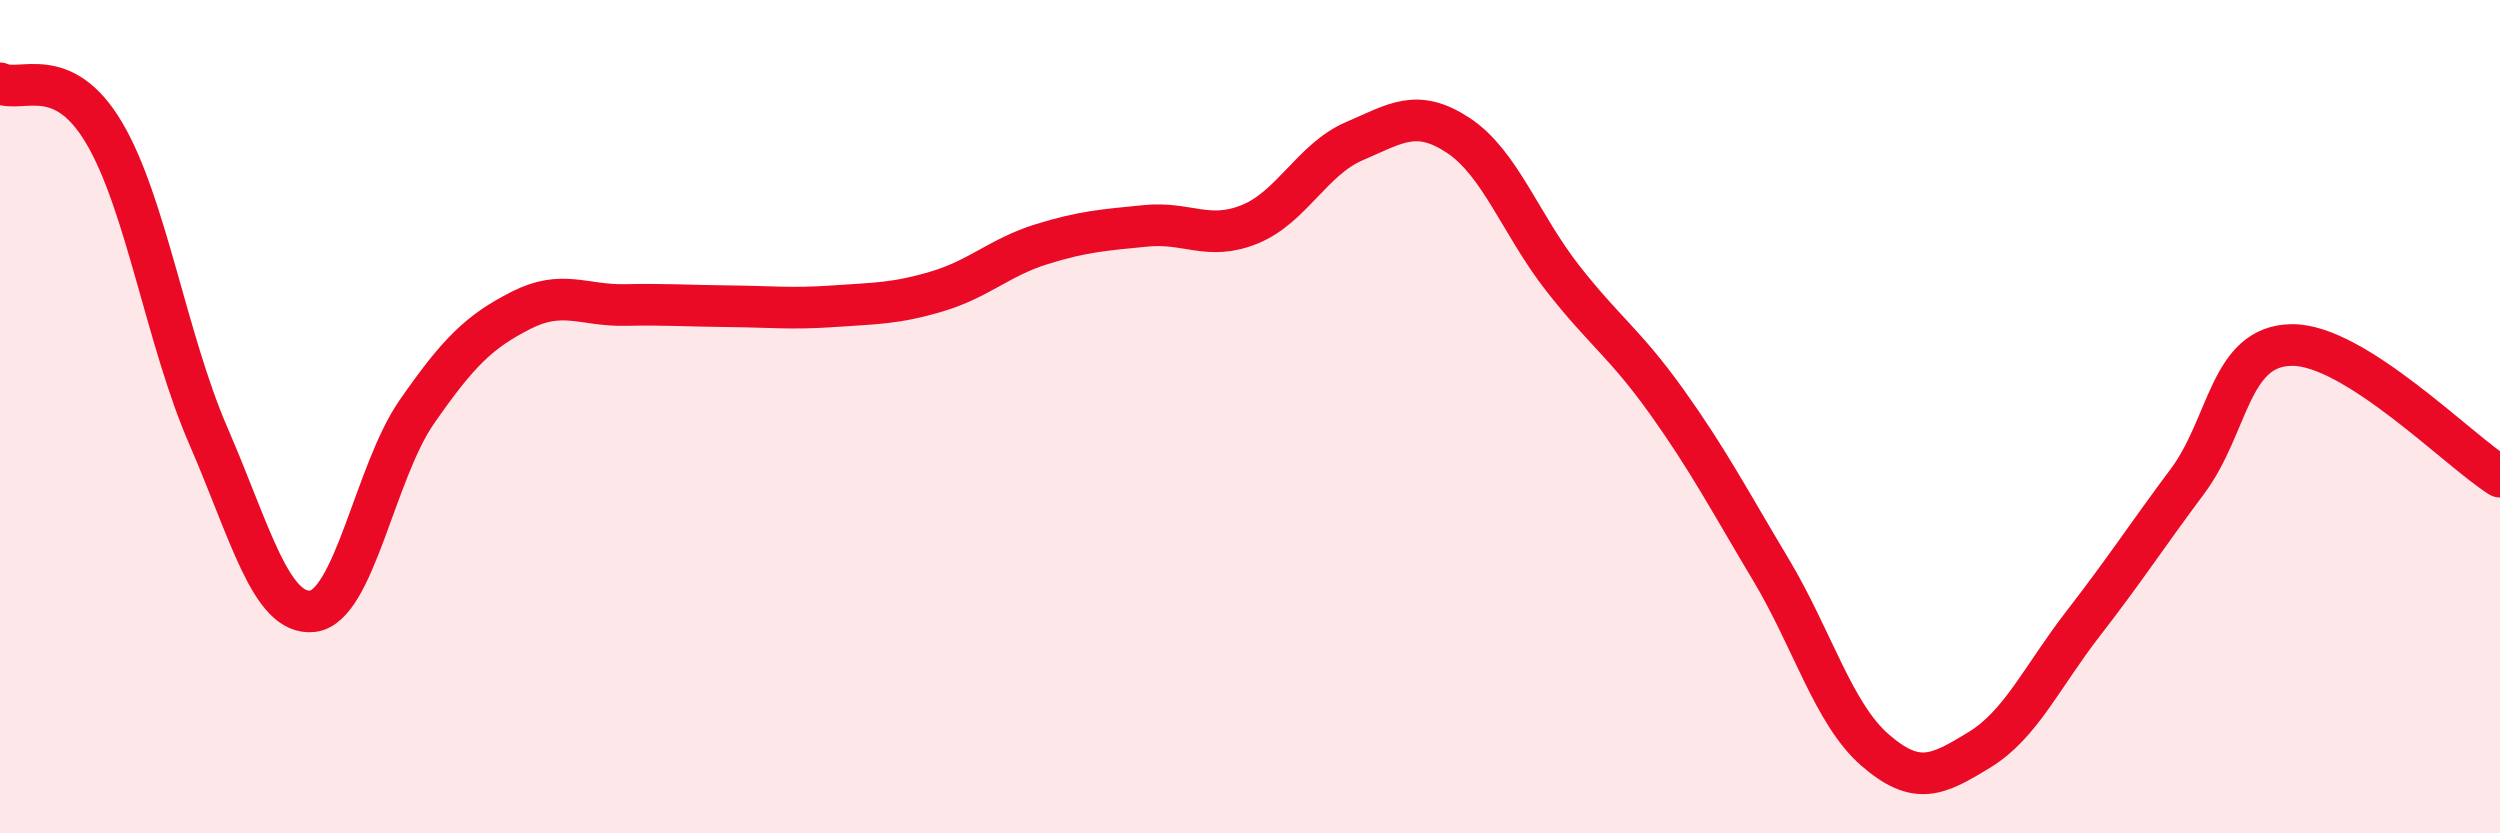 
    <svg width="60" height="20" viewBox="0 0 60 20" xmlns="http://www.w3.org/2000/svg">
      <path
        d="M 0,2 C 0.5,2.24 1.5,1.5 2.5,3.19 C 3.5,4.88 4,8.16 5,10.46 C 6,12.76 6.5,14.78 7.5,14.67 C 8.5,14.56 9,11.33 10,9.89 C 11,8.45 11.5,7.96 12.5,7.45 C 13.5,6.94 14,7.34 15,7.32 C 16,7.3 16.5,7.34 17.5,7.35 C 18.5,7.36 19,7.42 20,7.35 C 21,7.28 21.5,7.29 22.5,6.99 C 23.5,6.69 24,6.17 25,5.86 C 26,5.55 26.5,5.52 27.5,5.42 C 28.5,5.32 29,5.79 30,5.38 C 31,4.97 31.5,3.82 32.5,3.39 C 33.5,2.96 34,2.59 35,3.25 C 36,3.91 36.5,5.39 37.5,6.67 C 38.5,7.95 39,8.24 40,9.64 C 41,11.04 41.5,12 42.5,13.67 C 43.5,15.34 44,17.13 45,18 C 46,18.87 46.5,18.61 47.5,18 C 48.5,17.39 49,16.25 50,14.96 C 51,13.67 51.5,12.89 52.5,11.55 C 53.5,10.21 53.5,8.3 55,8.28 C 56.5,8.26 59,10.81 60,11.44L60 20L0 20Z"
        fill="#EB0A25"
        opacity="0.1"
        stroke-linecap="round"
        stroke-linejoin="round"
      />
      <path
        d="M 0,2 C 0.5,2.24 1.5,1.5 2.5,3.19 C 3.5,4.88 4,8.16 5,10.46 C 6,12.76 6.5,14.78 7.5,14.67 C 8.5,14.56 9,11.33 10,9.89 C 11,8.45 11.5,7.96 12.5,7.45 C 13.5,6.94 14,7.34 15,7.32 C 16,7.3 16.5,7.34 17.5,7.35 C 18.5,7.36 19,7.42 20,7.35 C 21,7.28 21.5,7.29 22.5,6.99 C 23.5,6.69 24,6.17 25,5.86 C 26,5.55 26.5,5.52 27.5,5.42 C 28.5,5.32 29,5.79 30,5.38 C 31,4.97 31.5,3.82 32.5,3.39 C 33.5,2.96 34,2.59 35,3.25 C 36,3.91 36.5,5.39 37.5,6.67 C 38.5,7.95 39,8.24 40,9.64 C 41,11.04 41.5,12 42.5,13.67 C 43.5,15.34 44,17.13 45,18 C 46,18.87 46.5,18.61 47.5,18 C 48.5,17.39 49,16.25 50,14.96 C 51,13.67 51.5,12.89 52.5,11.55 C 53.5,10.21 53.5,8.3 55,8.28 C 56.5,8.26 59,10.81 60,11.44"
        stroke="#EB0A25"
        stroke-width="1"
        fill="none"
        stroke-linecap="round"
        stroke-linejoin="round"
      />
    </svg>
  